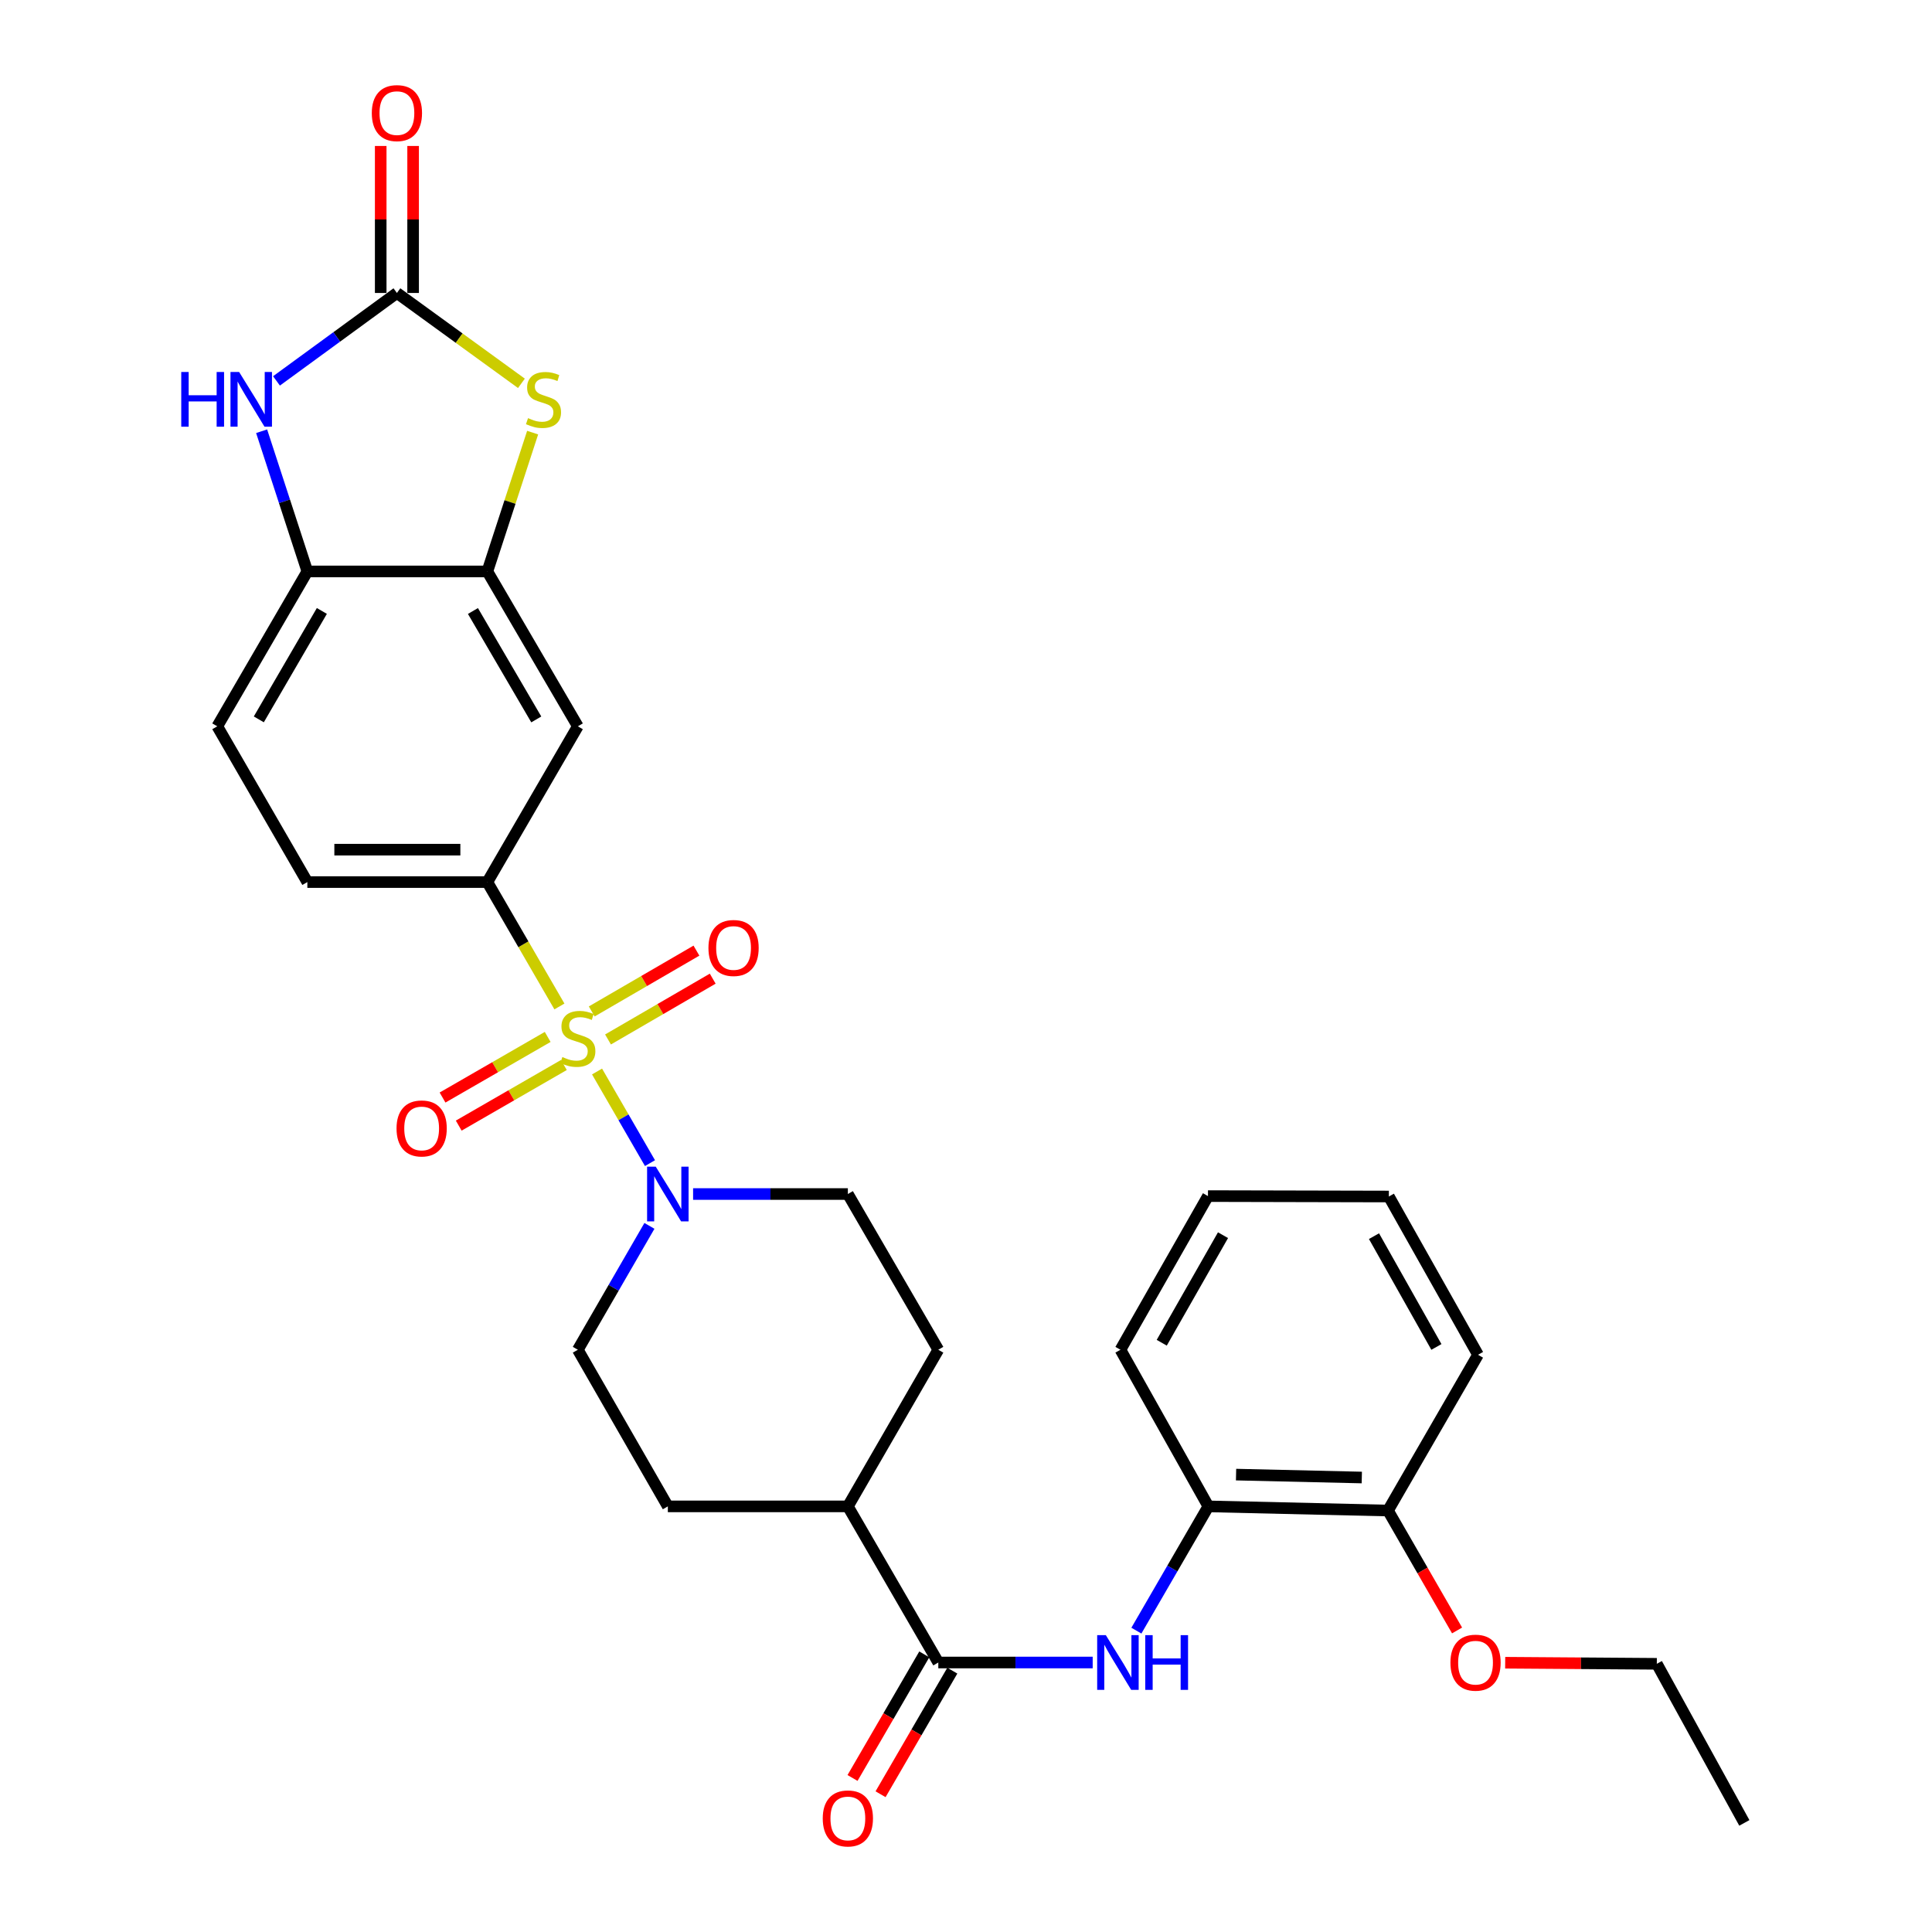 <?xml version='1.0' encoding='iso-8859-1'?>
<svg version='1.1' baseProfile='full'
              xmlns='http://www.w3.org/2000/svg'
                      xmlns:rdkit='http://www.rdkit.org/xml'
                      xmlns:xlink='http://www.w3.org/1999/xlink'
                  xml:space='preserve'
width='1000px' height='1000px' viewBox='0 0 1000 1000'>
<!-- END OF HEADER -->
<rect style='opacity:1.0;fill:#FFFFFF;stroke:none' width='1000' height='1000' x='0' y='0'> </rect>
<path class='bond-1' d='M 309.028,554.608 L 322.73,578.321' style='fill:none;fill-rule:evenodd;stroke:#CCCC00;stroke-width:6px;stroke-linecap:butt;stroke-linejoin:miter;stroke-opacity:1' />
<path class='bond-1' d='M 322.73,578.321 L 336.433,602.034' style='fill:none;fill-rule:evenodd;stroke:#0000FF;stroke-width:6px;stroke-linecap:butt;stroke-linejoin:miter;stroke-opacity:1' />
<path class='bond-3' d='M 289.551,520.945 L 270.902,488.753' style='fill:none;fill-rule:evenodd;stroke:#CCCC00;stroke-width:6px;stroke-linecap:butt;stroke-linejoin:miter;stroke-opacity:1' />
<path class='bond-3' d='M 270.902,488.753 L 252.253,456.562' style='fill:none;fill-rule:evenodd;stroke:#000000;stroke-width:6px;stroke-linecap:butt;stroke-linejoin:miter;stroke-opacity:1' />
<path class='bond-10' d='M 314.707,538.027 L 341.804,522.29' style='fill:none;fill-rule:evenodd;stroke:#CCCC00;stroke-width:6px;stroke-linecap:butt;stroke-linejoin:miter;stroke-opacity:1' />
<path class='bond-10' d='M 341.804,522.29 L 368.902,506.553' style='fill:none;fill-rule:evenodd;stroke:#FF0000;stroke-width:6px;stroke-linecap:butt;stroke-linejoin:miter;stroke-opacity:1' />
<path class='bond-10' d='M 306.282,523.52 L 333.38,507.783' style='fill:none;fill-rule:evenodd;stroke:#CCCC00;stroke-width:6px;stroke-linecap:butt;stroke-linejoin:miter;stroke-opacity:1' />
<path class='bond-10' d='M 333.38,507.783 L 360.477,492.046' style='fill:none;fill-rule:evenodd;stroke:#FF0000;stroke-width:6px;stroke-linecap:butt;stroke-linejoin:miter;stroke-opacity:1' />
<path class='bond-11' d='M 283.483,536.712 L 256.271,552.398' style='fill:none;fill-rule:evenodd;stroke:#CCCC00;stroke-width:6px;stroke-linecap:butt;stroke-linejoin:miter;stroke-opacity:1' />
<path class='bond-11' d='M 256.271,552.398 L 229.06,568.083' style='fill:none;fill-rule:evenodd;stroke:#FF0000;stroke-width:6px;stroke-linecap:butt;stroke-linejoin:miter;stroke-opacity:1' />
<path class='bond-11' d='M 291.86,551.246 L 264.649,566.931' style='fill:none;fill-rule:evenodd;stroke:#CCCC00;stroke-width:6px;stroke-linecap:butt;stroke-linejoin:miter;stroke-opacity:1' />
<path class='bond-11' d='M 264.649,566.931 L 237.438,582.617' style='fill:none;fill-rule:evenodd;stroke:#FF0000;stroke-width:6px;stroke-linecap:butt;stroke-linejoin:miter;stroke-opacity:1' />
<path class='bond-0' d='M 205.44,151.641 L 237.664,175.026' style='fill:none;fill-rule:evenodd;stroke:#000000;stroke-width:6px;stroke-linecap:butt;stroke-linejoin:miter;stroke-opacity:1' />
<path class='bond-0' d='M 237.664,175.026 L 269.888,198.411' style='fill:none;fill-rule:evenodd;stroke:#CCCC00;stroke-width:6px;stroke-linecap:butt;stroke-linejoin:miter;stroke-opacity:1' />
<path class='bond-14' d='M 213.828,151.641 L 213.828,113.597' style='fill:none;fill-rule:evenodd;stroke:#000000;stroke-width:6px;stroke-linecap:butt;stroke-linejoin:miter;stroke-opacity:1' />
<path class='bond-14' d='M 213.828,113.597 L 213.828,75.552' style='fill:none;fill-rule:evenodd;stroke:#FF0000;stroke-width:6px;stroke-linecap:butt;stroke-linejoin:miter;stroke-opacity:1' />
<path class='bond-14' d='M 197.053,151.641 L 197.053,113.597' style='fill:none;fill-rule:evenodd;stroke:#000000;stroke-width:6px;stroke-linecap:butt;stroke-linejoin:miter;stroke-opacity:1' />
<path class='bond-14' d='M 197.053,113.597 L 197.053,75.552' style='fill:none;fill-rule:evenodd;stroke:#FF0000;stroke-width:6px;stroke-linecap:butt;stroke-linejoin:miter;stroke-opacity:1' />
<path class='bond-32' d='M 205.44,151.641 L 174.275,174.398' style='fill:none;fill-rule:evenodd;stroke:#000000;stroke-width:6px;stroke-linecap:butt;stroke-linejoin:miter;stroke-opacity:1' />
<path class='bond-32' d='M 174.275,174.398 L 143.109,197.155' style='fill:none;fill-rule:evenodd;stroke:#0000FF;stroke-width:6px;stroke-linecap:butt;stroke-linejoin:miter;stroke-opacity:1' />
<path class='bond-15' d='M 358.743,618.025 L 398.797,618.025' style='fill:none;fill-rule:evenodd;stroke:#0000FF;stroke-width:6px;stroke-linecap:butt;stroke-linejoin:miter;stroke-opacity:1' />
<path class='bond-15' d='M 398.797,618.025 L 438.851,618.025' style='fill:none;fill-rule:evenodd;stroke:#000000;stroke-width:6px;stroke-linecap:butt;stroke-linejoin:miter;stroke-opacity:1' />
<path class='bond-16' d='M 336.144,634.512 L 317.614,666.571' style='fill:none;fill-rule:evenodd;stroke:#0000FF;stroke-width:6px;stroke-linecap:butt;stroke-linejoin:miter;stroke-opacity:1' />
<path class='bond-16' d='M 317.614,666.571 L 299.084,698.63' style='fill:none;fill-rule:evenodd;stroke:#000000;stroke-width:6px;stroke-linecap:butt;stroke-linejoin:miter;stroke-opacity:1' />
<path class='bond-2' d='M 275.693,223.924 L 263.973,259.847' style='fill:none;fill-rule:evenodd;stroke:#CCCC00;stroke-width:6px;stroke-linecap:butt;stroke-linejoin:miter;stroke-opacity:1' />
<path class='bond-2' d='M 263.973,259.847 L 252.253,295.77' style='fill:none;fill-rule:evenodd;stroke:#000000;stroke-width:6px;stroke-linecap:butt;stroke-linejoin:miter;stroke-opacity:1' />
<path class='bond-8' d='M 252.253,456.562 L 299.084,375.937' style='fill:none;fill-rule:evenodd;stroke:#000000;stroke-width:6px;stroke-linecap:butt;stroke-linejoin:miter;stroke-opacity:1' />
<path class='bond-18' d='M 252.253,456.562 L 159.084,456.562' style='fill:none;fill-rule:evenodd;stroke:#000000;stroke-width:6px;stroke-linecap:butt;stroke-linejoin:miter;stroke-opacity:1' />
<path class='bond-18' d='M 238.278,439.786 L 173.06,439.786' style='fill:none;fill-rule:evenodd;stroke:#000000;stroke-width:6px;stroke-linecap:butt;stroke-linejoin:miter;stroke-opacity:1' />
<path class='bond-4' d='M 135.417,223.204 L 147.251,259.487' style='fill:none;fill-rule:evenodd;stroke:#0000FF;stroke-width:6px;stroke-linecap:butt;stroke-linejoin:miter;stroke-opacity:1' />
<path class='bond-4' d='M 147.251,259.487 L 159.084,295.77' style='fill:none;fill-rule:evenodd;stroke:#000000;stroke-width:6px;stroke-linecap:butt;stroke-linejoin:miter;stroke-opacity:1' />
<path class='bond-5' d='M 252.253,295.77 L 299.084,375.937' style='fill:none;fill-rule:evenodd;stroke:#000000;stroke-width:6px;stroke-linecap:butt;stroke-linejoin:miter;stroke-opacity:1' />
<path class='bond-5' d='M 244.793,316.256 L 277.575,372.374' style='fill:none;fill-rule:evenodd;stroke:#000000;stroke-width:6px;stroke-linecap:butt;stroke-linejoin:miter;stroke-opacity:1' />
<path class='bond-31' d='M 252.253,295.77 L 159.084,295.77' style='fill:none;fill-rule:evenodd;stroke:#000000;stroke-width:6px;stroke-linecap:butt;stroke-linejoin:miter;stroke-opacity:1' />
<path class='bond-6' d='M 485.664,860.513 L 438.851,779.702' style='fill:none;fill-rule:evenodd;stroke:#000000;stroke-width:6px;stroke-linecap:butt;stroke-linejoin:miter;stroke-opacity:1' />
<path class='bond-7' d='M 485.664,860.513 L 525.618,860.513' style='fill:none;fill-rule:evenodd;stroke:#000000;stroke-width:6px;stroke-linecap:butt;stroke-linejoin:miter;stroke-opacity:1' />
<path class='bond-7' d='M 525.618,860.513 L 565.572,860.513' style='fill:none;fill-rule:evenodd;stroke:#0000FF;stroke-width:6px;stroke-linecap:butt;stroke-linejoin:miter;stroke-opacity:1' />
<path class='bond-17' d='M 478.41,856.301 L 459.838,888.288' style='fill:none;fill-rule:evenodd;stroke:#000000;stroke-width:6px;stroke-linecap:butt;stroke-linejoin:miter;stroke-opacity:1' />
<path class='bond-17' d='M 459.838,888.288 L 441.265,920.275' style='fill:none;fill-rule:evenodd;stroke:#FF0000;stroke-width:6px;stroke-linecap:butt;stroke-linejoin:miter;stroke-opacity:1' />
<path class='bond-17' d='M 492.917,864.725 L 474.345,896.711' style='fill:none;fill-rule:evenodd;stroke:#000000;stroke-width:6px;stroke-linecap:butt;stroke-linejoin:miter;stroke-opacity:1' />
<path class='bond-17' d='M 474.345,896.711 L 455.773,928.698' style='fill:none;fill-rule:evenodd;stroke:#FF0000;stroke-width:6px;stroke-linecap:butt;stroke-linejoin:miter;stroke-opacity:1' />
<path class='bond-12' d='M 588.192,844.018 L 606.821,811.86' style='fill:none;fill-rule:evenodd;stroke:#0000FF;stroke-width:6px;stroke-linecap:butt;stroke-linejoin:miter;stroke-opacity:1' />
<path class='bond-12' d='M 606.821,811.86 L 625.449,779.702' style='fill:none;fill-rule:evenodd;stroke:#000000;stroke-width:6px;stroke-linecap:butt;stroke-linejoin:miter;stroke-opacity:1' />
<path class='bond-9' d='M 159.084,295.77 L 112.467,375.937' style='fill:none;fill-rule:evenodd;stroke:#000000;stroke-width:6px;stroke-linecap:butt;stroke-linejoin:miter;stroke-opacity:1' />
<path class='bond-9' d='M 166.594,316.227 L 133.962,372.345' style='fill:none;fill-rule:evenodd;stroke:#000000;stroke-width:6px;stroke-linecap:butt;stroke-linejoin:miter;stroke-opacity:1' />
<path class='bond-20' d='M 625.449,779.702 L 718.422,781.855' style='fill:none;fill-rule:evenodd;stroke:#000000;stroke-width:6px;stroke-linecap:butt;stroke-linejoin:miter;stroke-opacity:1' />
<path class='bond-20' d='M 639.784,763.254 L 704.865,764.761' style='fill:none;fill-rule:evenodd;stroke:#000000;stroke-width:6px;stroke-linecap:butt;stroke-linejoin:miter;stroke-opacity:1' />
<path class='bond-24' d='M 625.449,779.702 L 579.942,698.63' style='fill:none;fill-rule:evenodd;stroke:#000000;stroke-width:6px;stroke-linecap:butt;stroke-linejoin:miter;stroke-opacity:1' />
<path class='bond-13' d='M 438.851,779.702 L 345.673,779.702' style='fill:none;fill-rule:evenodd;stroke:#000000;stroke-width:6px;stroke-linecap:butt;stroke-linejoin:miter;stroke-opacity:1' />
<path class='bond-30' d='M 438.851,779.702 L 485.664,698.63' style='fill:none;fill-rule:evenodd;stroke:#000000;stroke-width:6px;stroke-linecap:butt;stroke-linejoin:miter;stroke-opacity:1' />
<path class='bond-21' d='M 438.851,618.025 L 485.664,698.63' style='fill:none;fill-rule:evenodd;stroke:#000000;stroke-width:6px;stroke-linecap:butt;stroke-linejoin:miter;stroke-opacity:1' />
<path class='bond-22' d='M 299.084,698.63 L 345.673,779.702' style='fill:none;fill-rule:evenodd;stroke:#000000;stroke-width:6px;stroke-linecap:butt;stroke-linejoin:miter;stroke-opacity:1' />
<path class='bond-19' d='M 159.084,456.562 L 112.467,375.937' style='fill:none;fill-rule:evenodd;stroke:#000000;stroke-width:6px;stroke-linecap:butt;stroke-linejoin:miter;stroke-opacity:1' />
<path class='bond-23' d='M 718.422,781.855 L 736.3,812.889' style='fill:none;fill-rule:evenodd;stroke:#000000;stroke-width:6px;stroke-linecap:butt;stroke-linejoin:miter;stroke-opacity:1' />
<path class='bond-23' d='M 736.3,812.889 L 754.178,843.924' style='fill:none;fill-rule:evenodd;stroke:#FF0000;stroke-width:6px;stroke-linecap:butt;stroke-linejoin:miter;stroke-opacity:1' />
<path class='bond-25' d='M 718.422,781.855 L 765.021,701.231' style='fill:none;fill-rule:evenodd;stroke:#000000;stroke-width:6px;stroke-linecap:butt;stroke-linejoin:miter;stroke-opacity:1' />
<path class='bond-26' d='M 779.08,860.623 L 818.323,860.903' style='fill:none;fill-rule:evenodd;stroke:#FF0000;stroke-width:6px;stroke-linecap:butt;stroke-linejoin:miter;stroke-opacity:1' />
<path class='bond-26' d='M 818.323,860.903 L 857.565,861.184' style='fill:none;fill-rule:evenodd;stroke:#000000;stroke-width:6px;stroke-linecap:butt;stroke-linejoin:miter;stroke-opacity:1' />
<path class='bond-28' d='M 579.942,698.63 L 625.244,619.096' style='fill:none;fill-rule:evenodd;stroke:#000000;stroke-width:6px;stroke-linecap:butt;stroke-linejoin:miter;stroke-opacity:1' />
<path class='bond-28' d='M 601.314,695.003 L 633.026,639.329' style='fill:none;fill-rule:evenodd;stroke:#000000;stroke-width:6px;stroke-linecap:butt;stroke-linejoin:miter;stroke-opacity:1' />
<path class='bond-33' d='M 765.021,701.231 L 718.87,619.311' style='fill:none;fill-rule:evenodd;stroke:#000000;stroke-width:6px;stroke-linecap:butt;stroke-linejoin:miter;stroke-opacity:1' />
<path class='bond-33' d='M 743.482,697.177 L 711.177,639.833' style='fill:none;fill-rule:evenodd;stroke:#000000;stroke-width:6px;stroke-linecap:butt;stroke-linejoin:miter;stroke-opacity:1' />
<path class='bond-27' d='M 857.565,861.184 L 902.868,943.532' style='fill:none;fill-rule:evenodd;stroke:#000000;stroke-width:6px;stroke-linecap:butt;stroke-linejoin:miter;stroke-opacity:1' />
<path class='bond-29' d='M 625.244,619.096 L 718.87,619.311' style='fill:none;fill-rule:evenodd;stroke:#000000;stroke-width:6px;stroke-linecap:butt;stroke-linejoin:miter;stroke-opacity:1' />
<path  class='atom-0' d='M 291.084 547.12
Q 291.404 547.24, 292.724 547.8
Q 294.044 548.36, 295.484 548.72
Q 296.964 549.04, 298.404 549.04
Q 301.084 549.04, 302.644 547.76
Q 304.204 546.44, 304.204 544.16
Q 304.204 542.6, 303.404 541.64
Q 302.644 540.68, 301.444 540.16
Q 300.244 539.64, 298.244 539.04
Q 295.724 538.28, 294.204 537.56
Q 292.724 536.84, 291.644 535.32
Q 290.604 533.8, 290.604 531.24
Q 290.604 527.68, 293.004 525.48
Q 295.444 523.28, 300.244 523.28
Q 303.524 523.28, 307.244 524.84
L 306.324 527.92
Q 302.924 526.52, 300.364 526.52
Q 297.604 526.52, 296.084 527.68
Q 294.564 528.8, 294.604 530.76
Q 294.604 532.28, 295.364 533.2
Q 296.164 534.12, 297.284 534.64
Q 298.444 535.16, 300.364 535.76
Q 302.924 536.56, 304.444 537.36
Q 305.964 538.16, 307.044 539.8
Q 308.164 541.4, 308.164 544.16
Q 308.164 548.08, 305.524 550.2
Q 302.924 552.28, 298.564 552.28
Q 296.044 552.28, 294.124 551.72
Q 292.244 551.2, 290.004 550.28
L 291.084 547.12
' fill='#CCCC00'/>
<path  class='atom-2' d='M 339.413 603.865
L 348.693 618.865
Q 349.613 620.345, 351.093 623.025
Q 352.573 625.705, 352.653 625.865
L 352.653 603.865
L 356.413 603.865
L 356.413 632.185
L 352.533 632.185
L 342.573 615.785
Q 341.413 613.865, 340.173 611.665
Q 338.973 609.465, 338.613 608.785
L 338.613 632.185
L 334.933 632.185
L 334.933 603.865
L 339.413 603.865
' fill='#0000FF'/>
<path  class='atom-3' d='M 273.312 216.422
Q 273.632 216.542, 274.952 217.102
Q 276.272 217.662, 277.712 218.022
Q 279.192 218.342, 280.632 218.342
Q 283.312 218.342, 284.872 217.062
Q 286.432 215.742, 286.432 213.462
Q 286.432 211.902, 285.632 210.942
Q 284.872 209.982, 283.672 209.462
Q 282.472 208.942, 280.472 208.342
Q 277.952 207.582, 276.432 206.862
Q 274.952 206.142, 273.872 204.622
Q 272.832 203.102, 272.832 200.542
Q 272.832 196.982, 275.232 194.782
Q 277.672 192.582, 282.472 192.582
Q 285.752 192.582, 289.472 194.142
L 288.552 197.222
Q 285.152 195.822, 282.592 195.822
Q 279.832 195.822, 278.312 196.982
Q 276.792 198.102, 276.832 200.062
Q 276.832 201.582, 277.592 202.502
Q 278.392 203.422, 279.512 203.942
Q 280.672 204.462, 282.592 205.062
Q 285.152 205.862, 286.672 206.662
Q 288.192 207.462, 289.272 209.102
Q 290.392 210.702, 290.392 213.462
Q 290.392 217.382, 287.752 219.502
Q 285.152 221.582, 280.792 221.582
Q 278.272 221.582, 276.352 221.022
Q 274.472 220.502, 272.232 219.582
L 273.312 216.422
' fill='#CCCC00'/>
<path  class='atom-5' d='M 93.815 192.542
L 97.655 192.542
L 97.655 204.582
L 112.135 204.582
L 112.135 192.542
L 115.975 192.542
L 115.975 220.862
L 112.135 220.862
L 112.135 207.782
L 97.655 207.782
L 97.655 220.862
L 93.815 220.862
L 93.815 192.542
' fill='#0000FF'/>
<path  class='atom-5' d='M 123.775 192.542
L 133.055 207.542
Q 133.975 209.022, 135.455 211.702
Q 136.935 214.382, 137.015 214.542
L 137.015 192.542
L 140.775 192.542
L 140.775 220.862
L 136.895 220.862
L 126.935 204.462
Q 125.775 202.542, 124.535 200.342
Q 123.335 198.142, 122.975 197.462
L 122.975 220.862
L 119.295 220.862
L 119.295 192.542
L 123.775 192.542
' fill='#0000FF'/>
<path  class='atom-8' d='M 572.377 846.353
L 581.657 861.353
Q 582.577 862.833, 584.057 865.513
Q 585.537 868.193, 585.617 868.353
L 585.617 846.353
L 589.377 846.353
L 589.377 874.673
L 585.497 874.673
L 575.537 858.273
Q 574.377 856.353, 573.137 854.153
Q 571.937 851.953, 571.577 851.273
L 571.577 874.673
L 567.897 874.673
L 567.897 846.353
L 572.377 846.353
' fill='#0000FF'/>
<path  class='atom-8' d='M 592.777 846.353
L 596.617 846.353
L 596.617 858.393
L 611.097 858.393
L 611.097 846.353
L 614.937 846.353
L 614.937 874.673
L 611.097 874.673
L 611.097 861.593
L 596.617 861.593
L 596.617 874.673
L 592.777 874.673
L 592.777 846.353
' fill='#0000FF'/>
<path  class='atom-11' d='M 366.69 490.668
Q 366.69 483.868, 370.05 480.068
Q 373.41 476.268, 379.69 476.268
Q 385.97 476.268, 389.33 480.068
Q 392.69 483.868, 392.69 490.668
Q 392.69 497.548, 389.29 501.468
Q 385.89 505.348, 379.69 505.348
Q 373.45 505.348, 370.05 501.468
Q 366.69 497.588, 366.69 490.668
M 379.69 502.148
Q 384.01 502.148, 386.33 499.268
Q 388.69 496.348, 388.69 490.668
Q 388.69 485.108, 386.33 482.308
Q 384.01 479.468, 379.69 479.468
Q 375.37 479.468, 373.01 482.268
Q 370.69 485.068, 370.69 490.668
Q 370.69 496.388, 373.01 499.268
Q 375.37 502.148, 379.69 502.148
' fill='#FF0000'/>
<path  class='atom-12' d='M 205.246 584.079
Q 205.246 577.279, 208.606 573.479
Q 211.966 569.679, 218.246 569.679
Q 224.526 569.679, 227.886 573.479
Q 231.246 577.279, 231.246 584.079
Q 231.246 590.959, 227.846 594.879
Q 224.446 598.759, 218.246 598.759
Q 212.006 598.759, 208.606 594.879
Q 205.246 590.999, 205.246 584.079
M 218.246 595.559
Q 222.566 595.559, 224.886 592.679
Q 227.246 589.759, 227.246 584.079
Q 227.246 578.519, 224.886 575.719
Q 222.566 572.879, 218.246 572.879
Q 213.926 572.879, 211.566 575.679
Q 209.246 578.479, 209.246 584.079
Q 209.246 589.799, 211.566 592.679
Q 213.926 595.559, 218.246 595.559
' fill='#FF0000'/>
<path  class='atom-15' d='M 192.44 58.543
Q 192.44 51.743, 195.8 47.943
Q 199.16 44.143, 205.44 44.143
Q 211.72 44.143, 215.08 47.943
Q 218.44 51.743, 218.44 58.543
Q 218.44 65.423, 215.04 69.343
Q 211.64 73.223, 205.44 73.223
Q 199.2 73.223, 195.8 69.343
Q 192.44 65.463, 192.44 58.543
M 205.44 70.023
Q 209.76 70.023, 212.08 67.143
Q 214.44 64.223, 214.44 58.543
Q 214.44 52.983, 212.08 50.183
Q 209.76 47.343, 205.44 47.343
Q 201.12 47.343, 198.76 50.143
Q 196.44 52.943, 196.44 58.543
Q 196.44 64.263, 198.76 67.143
Q 201.12 70.023, 205.44 70.023
' fill='#FF0000'/>
<path  class='atom-18' d='M 425.851 941.217
Q 425.851 934.417, 429.211 930.617
Q 432.571 926.817, 438.851 926.817
Q 445.131 926.817, 448.491 930.617
Q 451.851 934.417, 451.851 941.217
Q 451.851 948.097, 448.451 952.017
Q 445.051 955.897, 438.851 955.897
Q 432.611 955.897, 429.211 952.017
Q 425.851 948.137, 425.851 941.217
M 438.851 952.697
Q 443.171 952.697, 445.491 949.817
Q 447.851 946.897, 447.851 941.217
Q 447.851 935.657, 445.491 932.857
Q 443.171 930.017, 438.851 930.017
Q 434.531 930.017, 432.171 932.817
Q 429.851 935.617, 429.851 941.217
Q 429.851 946.937, 432.171 949.817
Q 434.531 952.697, 438.851 952.697
' fill='#FF0000'/>
<path  class='atom-24' d='M 750.735 860.593
Q 750.735 853.793, 754.095 849.993
Q 757.455 846.193, 763.735 846.193
Q 770.015 846.193, 773.375 849.993
Q 776.735 853.793, 776.735 860.593
Q 776.735 867.473, 773.335 871.393
Q 769.935 875.273, 763.735 875.273
Q 757.495 875.273, 754.095 871.393
Q 750.735 867.513, 750.735 860.593
M 763.735 872.073
Q 768.055 872.073, 770.375 869.193
Q 772.735 866.273, 772.735 860.593
Q 772.735 855.033, 770.375 852.233
Q 768.055 849.393, 763.735 849.393
Q 759.415 849.393, 757.055 852.193
Q 754.735 854.993, 754.735 860.593
Q 754.735 866.313, 757.055 869.193
Q 759.415 872.073, 763.735 872.073
' fill='#FF0000'/>
</svg>
